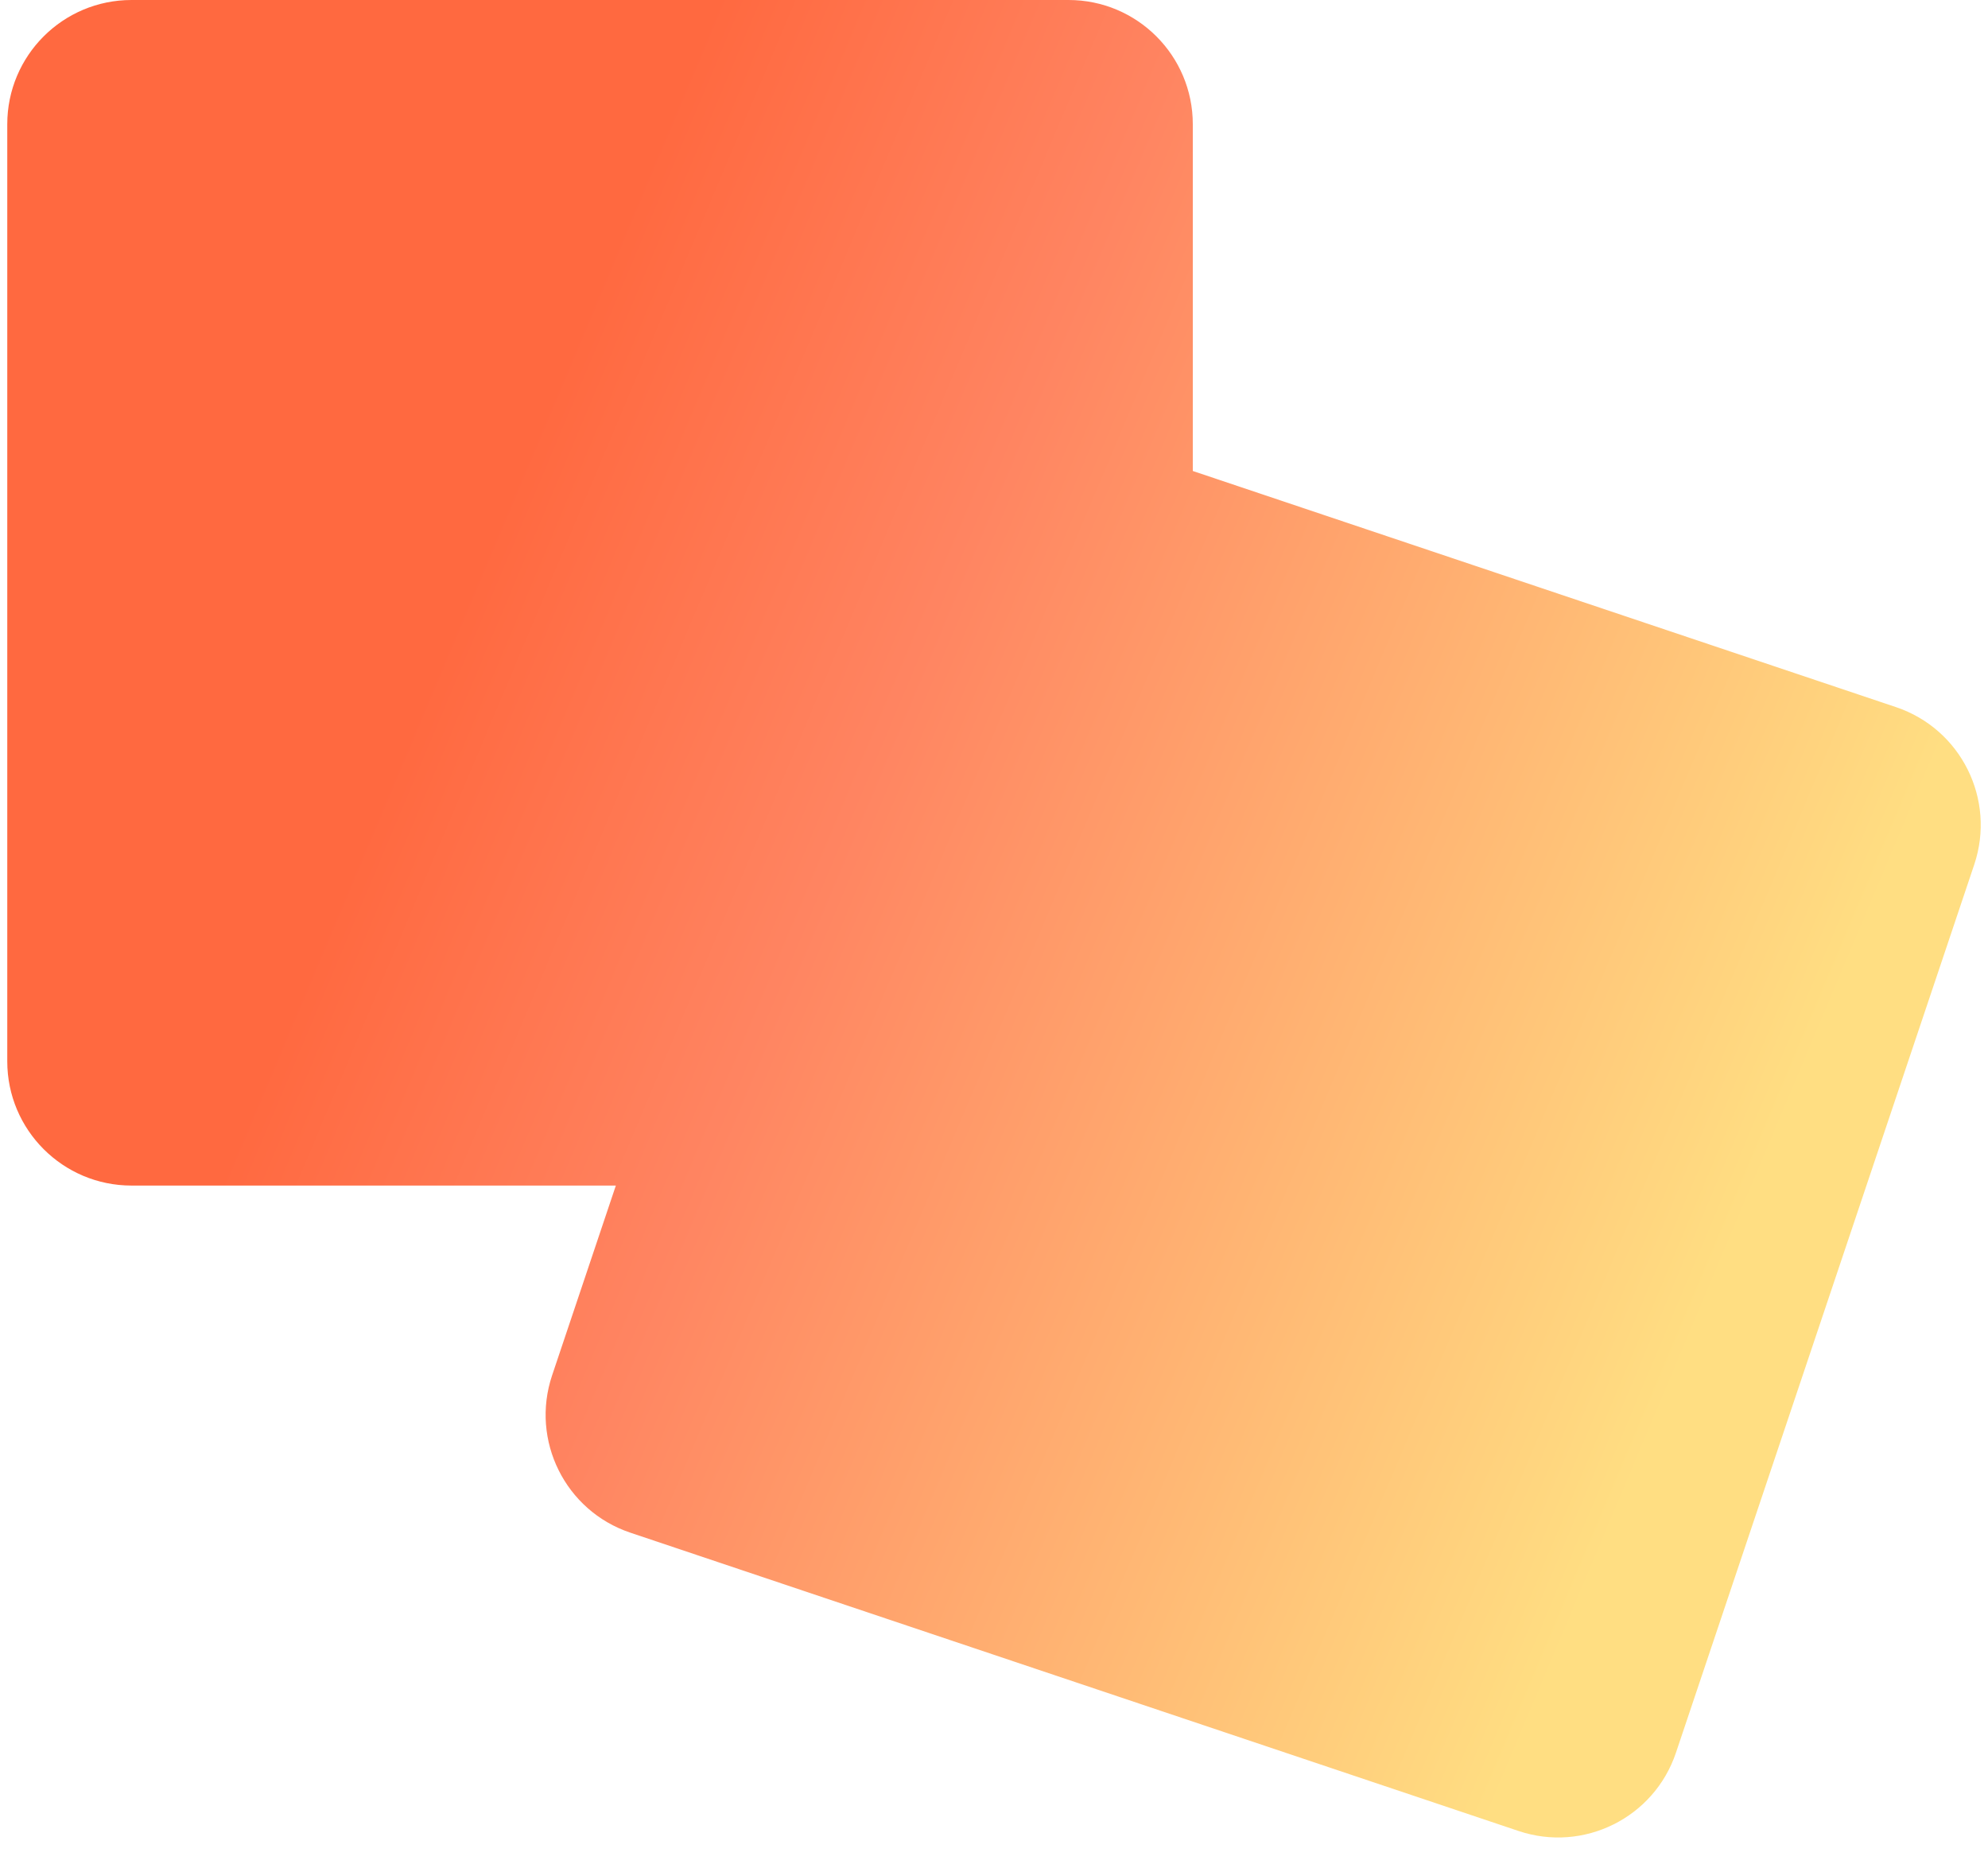 <svg width="32" height="30" viewBox="0 0 32 30" fill="none" xmlns="http://www.w3.org/2000/svg">
<path fill-rule="evenodd" clip-rule="evenodd" d="M2.117 0C1.012 0 0.117 0.895 0.117 2V17.083C0.117 18.187 1.012 19.083 2.117 19.083H9.913L8.887 22.138C8.536 23.185 9.099 24.319 10.146 24.67L24.444 29.472C25.491 29.823 26.625 29.26 26.977 28.212L31.779 13.915C32.13 12.867 31.566 11.734 30.519 11.382L19.2 7.581V2C19.2 0.895 18.304 0 17.2 0H2.117Z" fill="url(#paint0_linear_4224_649)"/>
<defs>
<linearGradient id="paint0_linear_4224_649" x1="0.117" y1="0" x2="38.891" y2="16.344" gradientUnits="userSpaceOnUse">
<stop offset="0.25" stop-color="#FF6940"/>
<stop offset="0.417" stop-color="#FF8461"/>
<stop offset="0.793" stop-color="#FFDE82"/>
</linearGradient>
</defs>
</svg>
